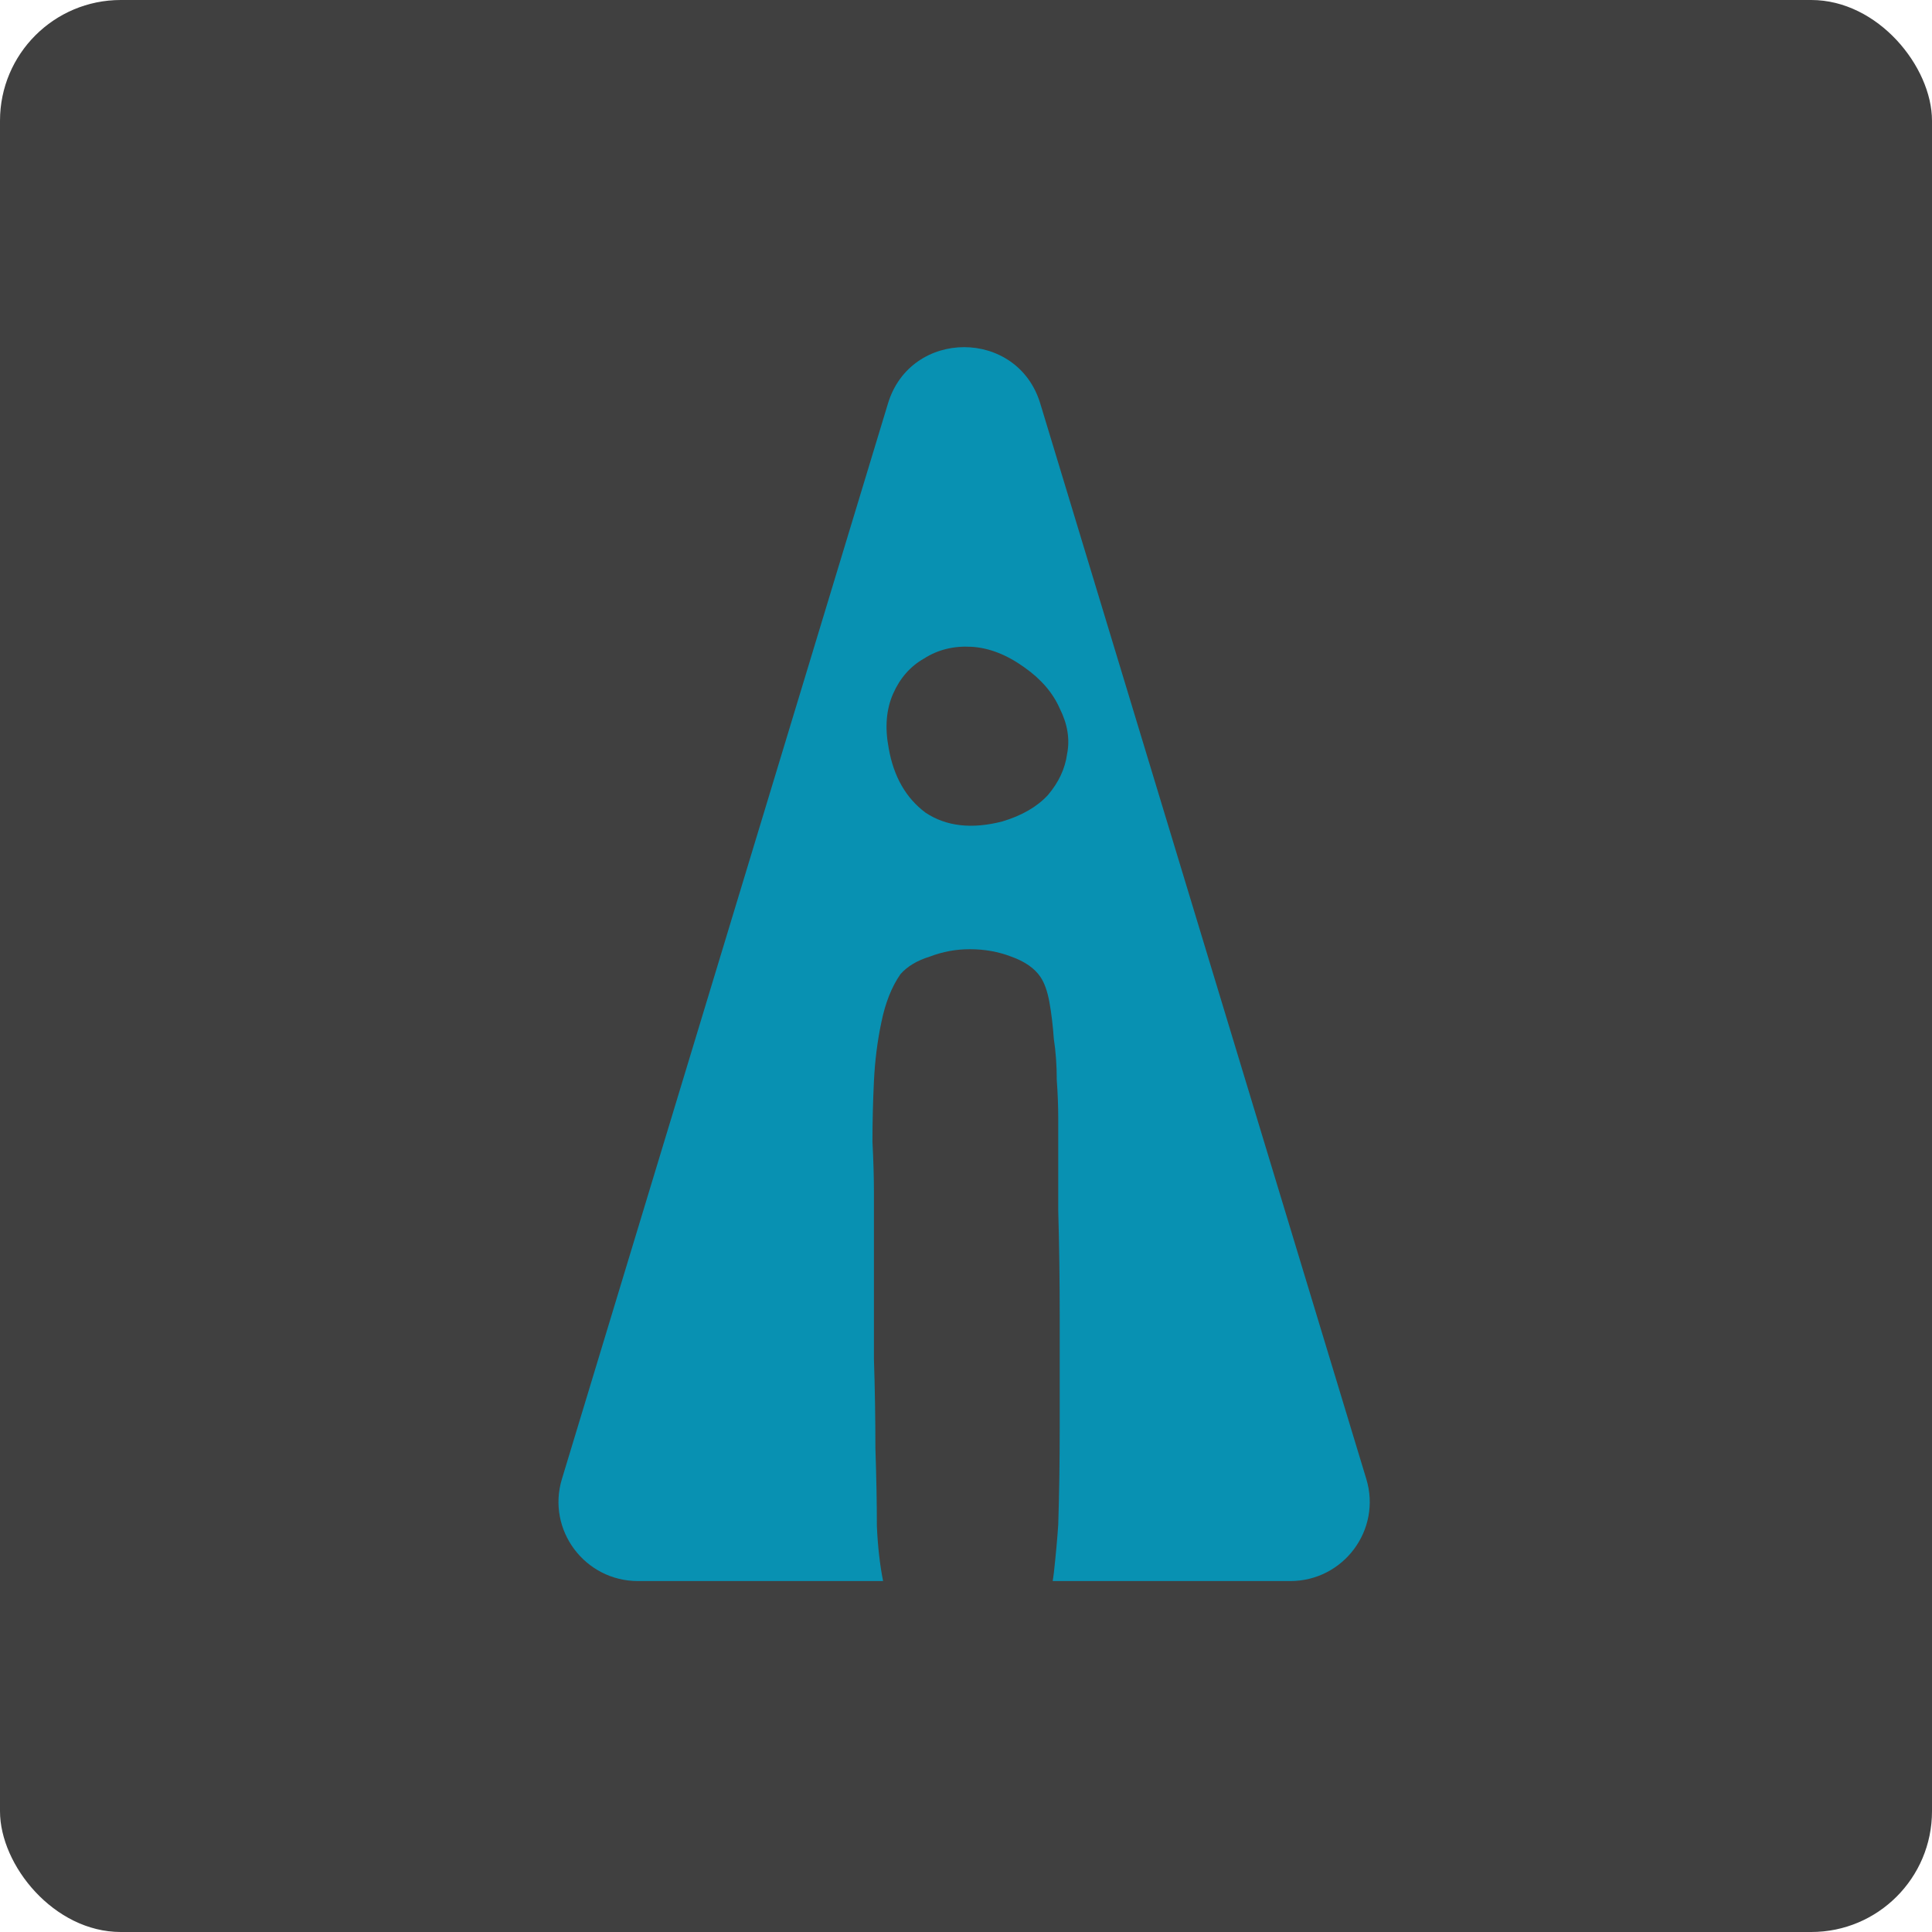 <svg width="512" height="512" viewBox="0 0 512 512" fill="none" xmlns="http://www.w3.org/2000/svg">
<rect width="512" height="512" rx="32" fill="#404040"/>
<path fill-rule="evenodd" clip-rule="evenodd" d="M235.323 106.921C241.354 87.026 269.646 87.026 275.677 106.921L362.087 391.952C366.171 405.423 356.043 419 341.911 419H278.98C279.09 418.306 279.189 417.606 279.272 416.9C279.793 412.231 280.184 407.951 280.445 404.06C280.705 396.02 280.835 387.331 280.835 377.993V349.202C280.835 339.346 280.705 329.879 280.445 320.801V296.291C280.445 293.178 280.314 289.806 280.054 286.175C280.054 282.284 279.793 278.653 279.272 275.281C279.012 271.65 278.621 268.408 278.1 265.555C277.579 262.702 276.798 260.497 275.756 258.94C274.193 256.606 271.588 254.791 267.941 253.494C264.554 252.197 260.907 251.549 256.999 251.549C253.352 251.549 249.836 252.197 246.449 253.494C243.063 254.532 240.457 256.087 238.633 258.162C236.289 261.534 234.596 265.814 233.554 271.002C232.512 275.93 231.86 281.117 231.6 286.564C231.339 292.011 231.21 297.328 231.21 302.516C231.47 307.703 231.6 312.112 231.6 315.744V360.096C231.86 368.137 231.991 376.048 231.991 383.829C232.252 391.61 232.381 398.484 232.381 404.45C232.623 409.856 233.172 414.706 234.029 419H169.089C154.957 419 144.829 405.423 148.913 391.952L235.323 106.921ZM257.39 171.402C252.701 171.142 248.533 172.18 244.886 174.514C241.239 176.589 238.504 179.702 236.68 183.852C234.857 188.001 234.466 192.8 235.508 198.247C236.81 205.769 240.067 211.475 245.277 215.366C250.747 218.997 257.52 219.775 265.596 217.7C270.806 216.144 274.844 213.809 277.71 210.697C280.575 207.325 282.268 203.694 282.789 199.804C283.571 195.913 282.919 191.892 280.835 187.742C279.012 183.593 275.886 179.961 271.457 176.849C266.768 173.477 262.079 171.661 257.39 171.402Z" fill="#0891B2"/>
</svg>
